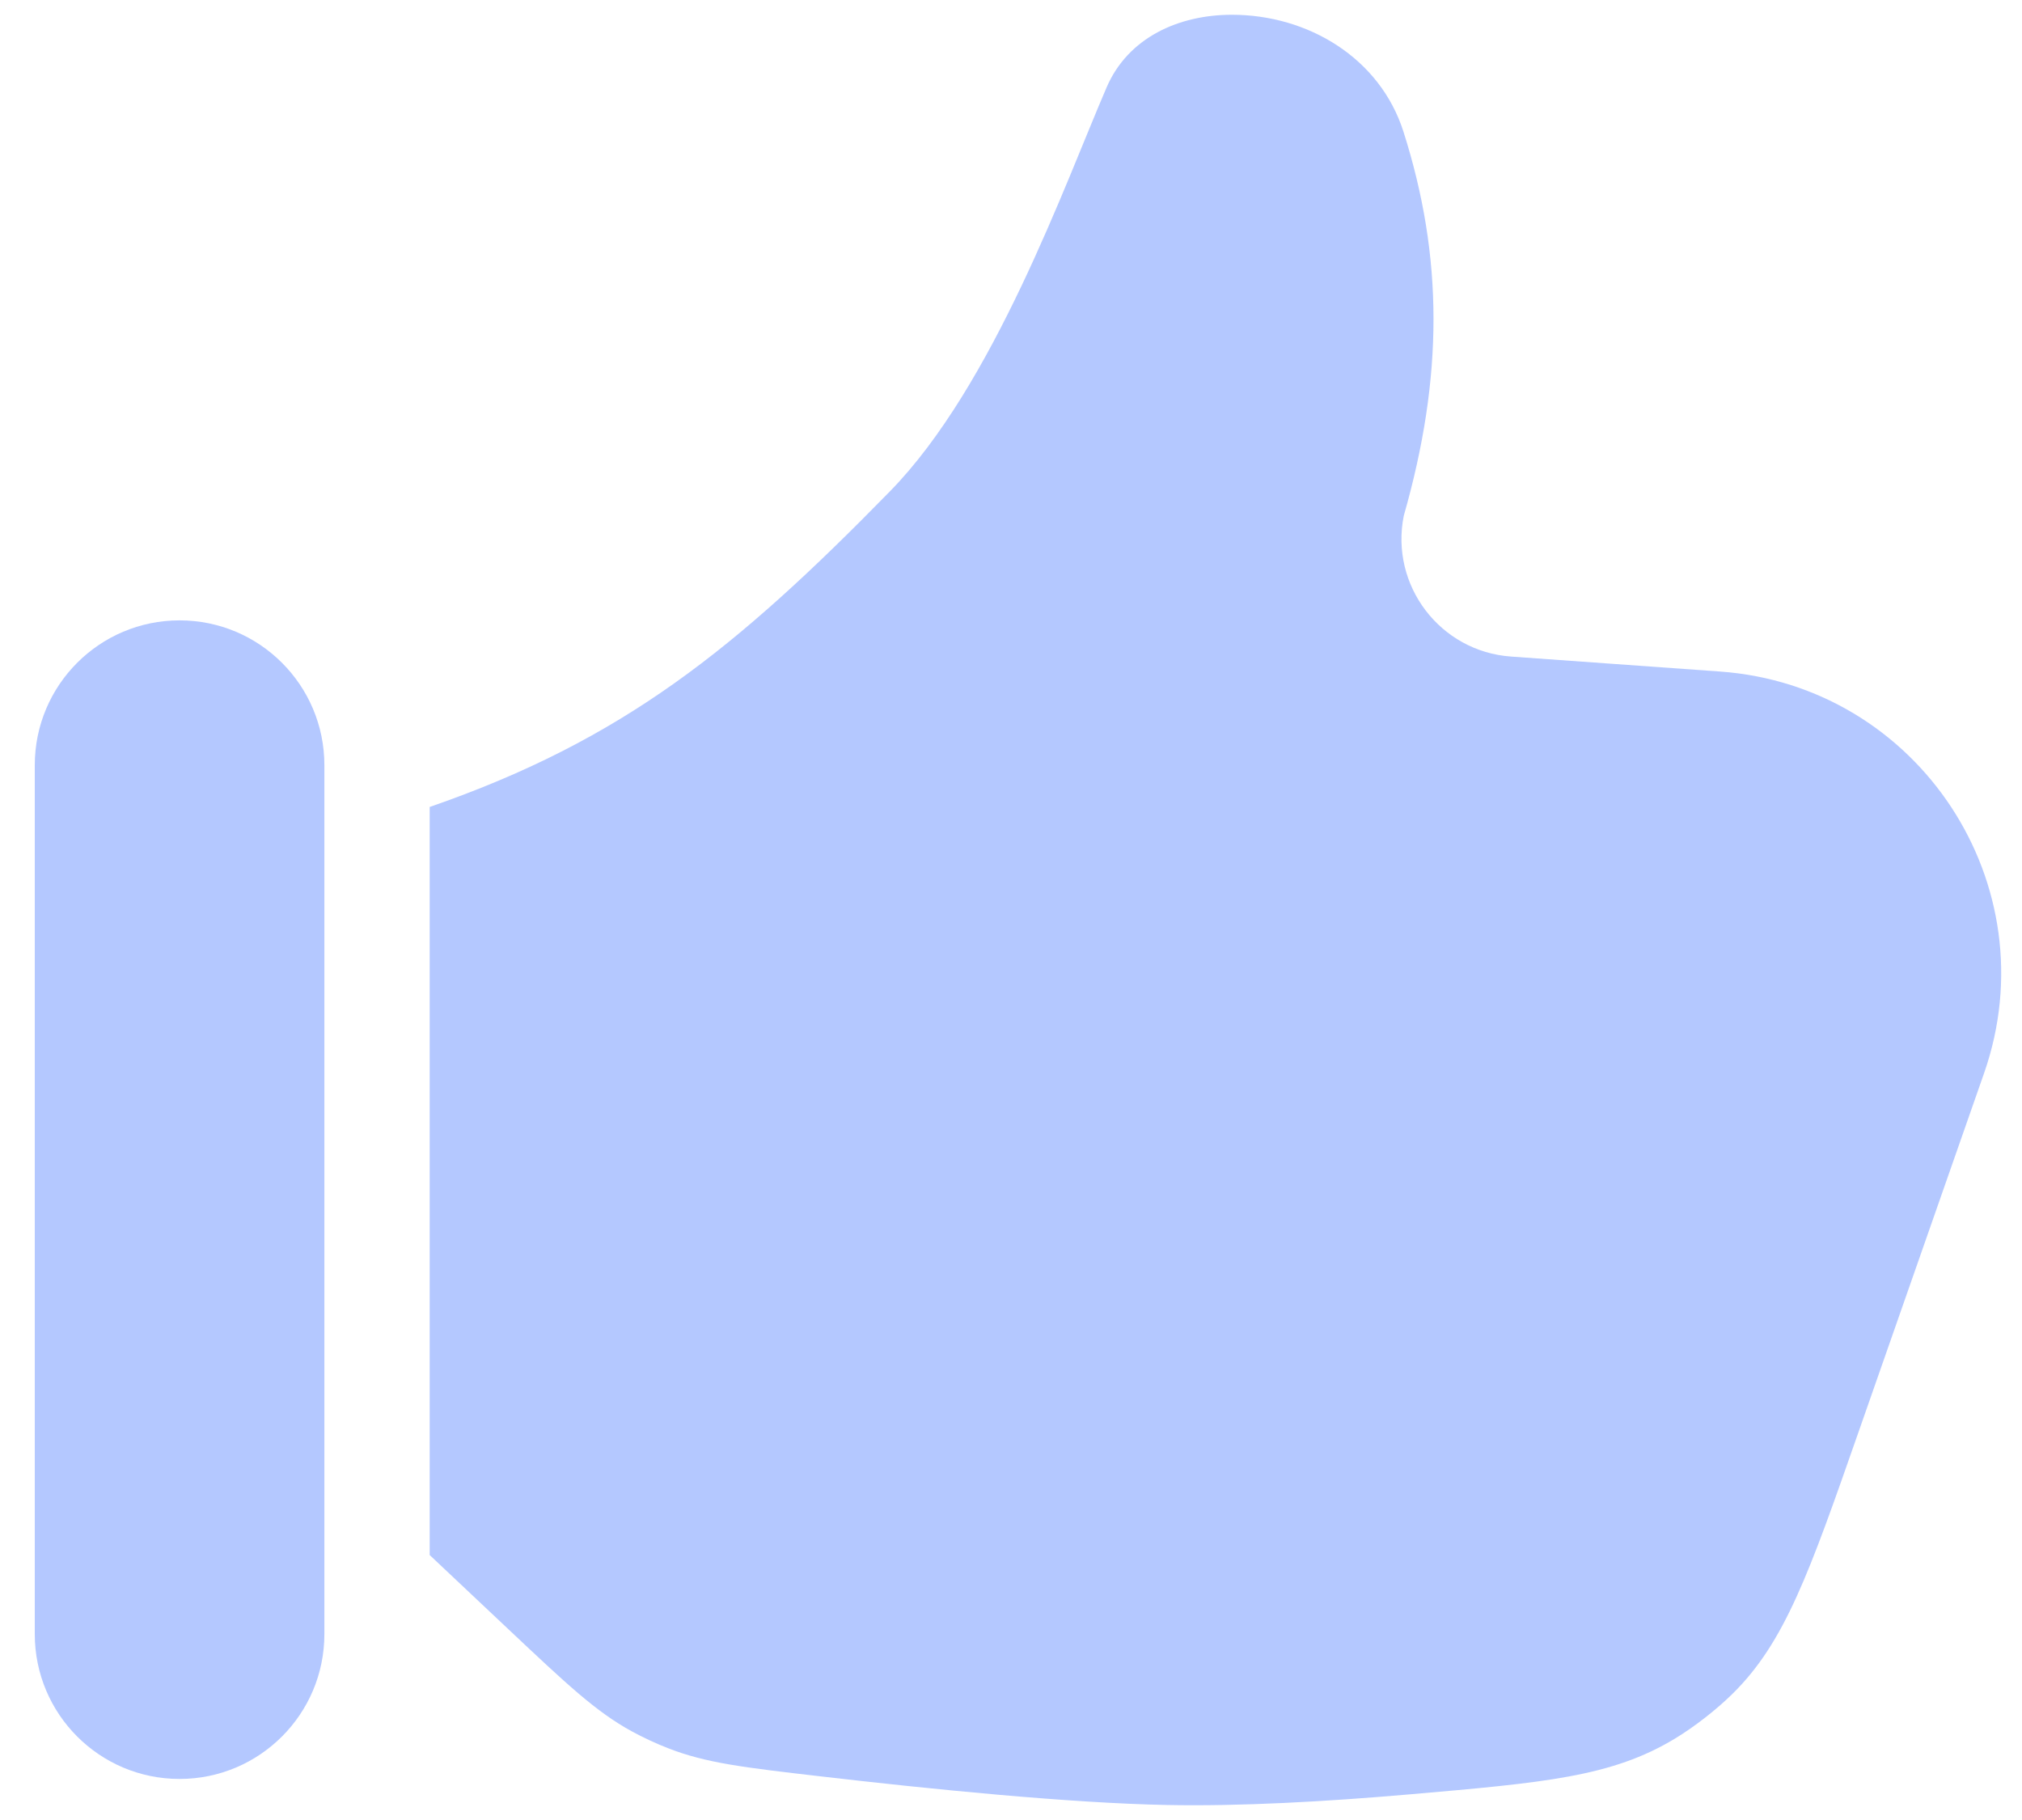 <svg width="40" height="36" viewBox="0 0 40 36" fill="none" xmlns="http://www.w3.org/2000/svg">
<path d="M0.688 15.136V32.323C0.688 33.905 1.97 35.188 3.552 35.188C5.134 35.188 6.417 33.905 6.417 32.323V15.136C6.417 13.553 5.134 12.271 3.552 12.271C1.97 12.271 0.688 13.553 0.688 15.136Z" fill="#B4C8FF"/>
<path d="M27.77 10.202C28.556 7.452 28.554 5.087 27.764 2.605C27.298 1.144 25.873 0.292 24.37 0.292C23.318 0.292 22.317 0.742 21.892 1.727C21.06 3.655 19.655 7.622 17.608 9.716C14.564 12.828 12.329 14.637 8.5 15.962V30.759L10.061 32.23C11.214 33.316 11.79 33.859 12.496 34.245C12.721 34.368 12.981 34.489 13.221 34.582C13.97 34.874 14.719 34.961 16.217 35.135C18.41 35.39 21.162 35.666 23.083 35.703C24.528 35.732 26.229 35.636 27.872 35.494C30.549 35.262 31.887 35.146 33.136 34.389C33.52 34.156 33.946 33.825 34.267 33.51C35.31 32.488 35.794 31.106 36.76 28.343L39.249 21.23C40.551 17.507 37.959 13.564 34.025 13.283L29.892 12.987C28.49 12.887 27.494 11.58 27.77 10.202Z" fill="#B4C8FF"/>
</svg>
